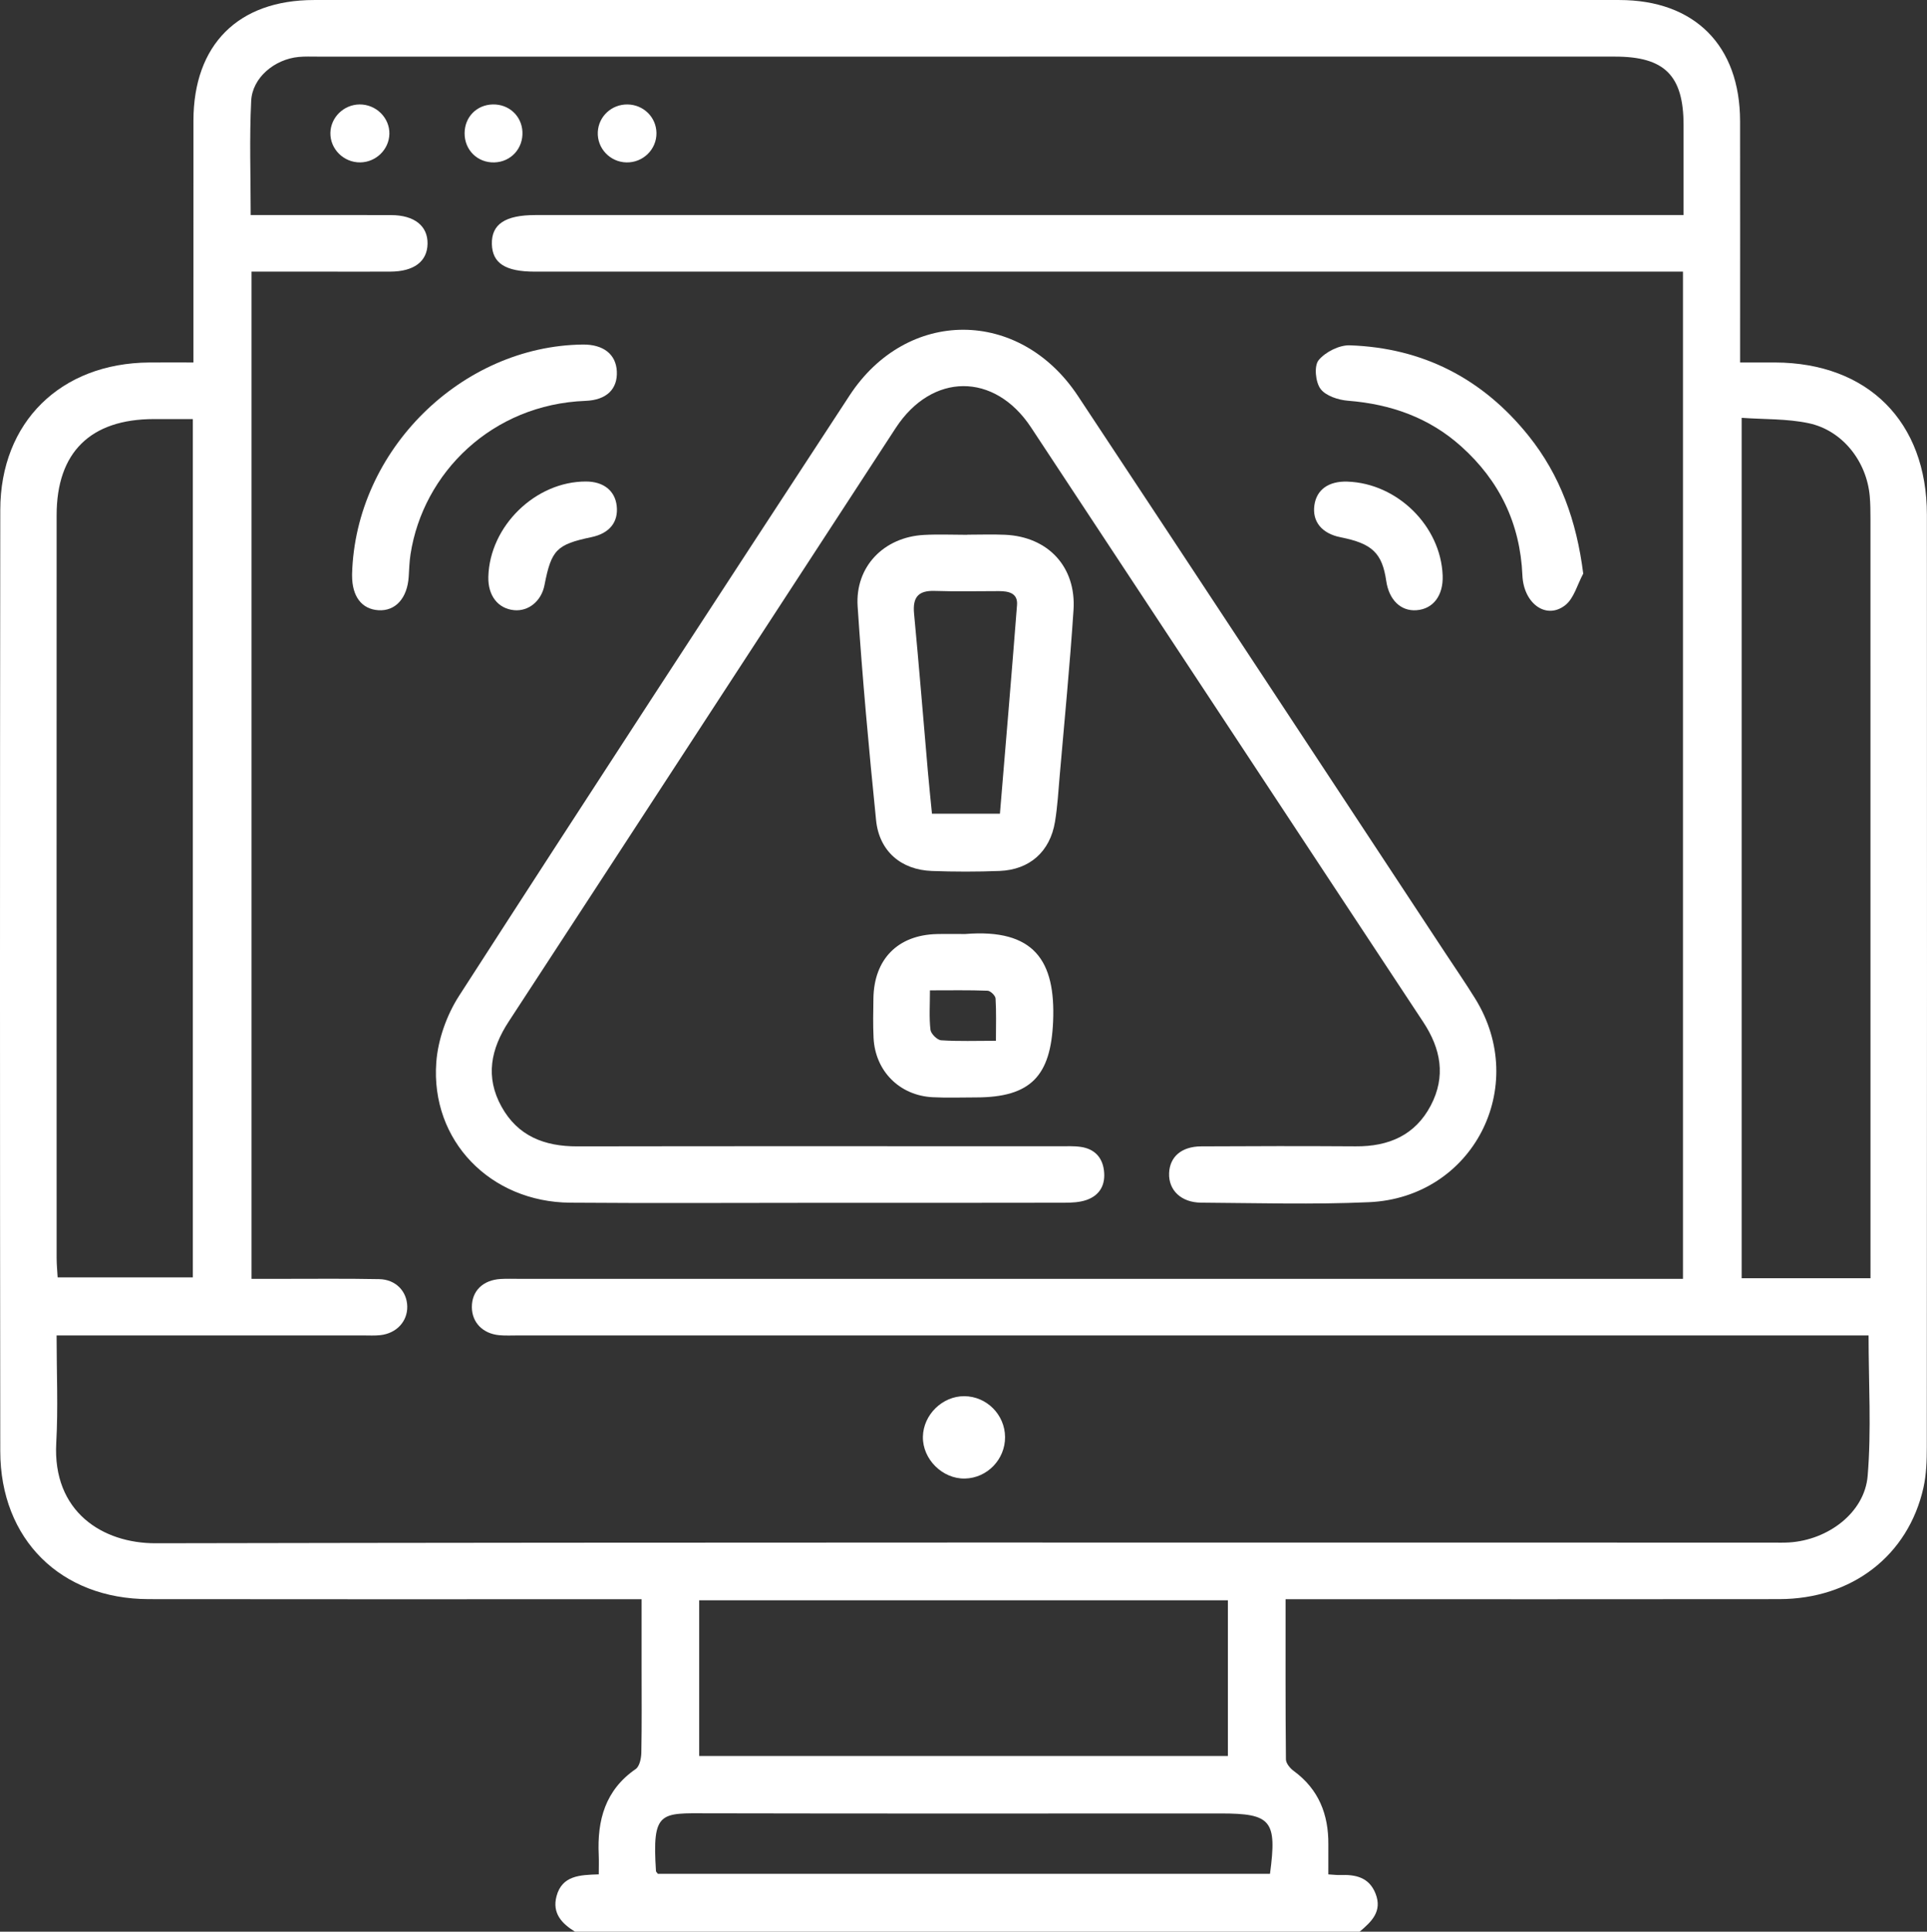 <svg viewBox="0 0 382.467 383.32" xmlns="http://www.w3.org/2000/svg" xmlns:xlink="http://www.w3.org/1999/xlink" id="Calque_2" overflow="hidden"><rect x="0" y="0" width="382.467" height="383.32" fill="#333333" stroke="none"/><style>
.MsftOfcThm_Background1_Fill_v2 {
 fill:#FFFFFF; 
}
</style>
<g id="Layer_1"><g><path d="M269.866 383.32 114.115 383.32C111.5 381.706 109.567 379.658 110.452 376.303 111.548 372.151 115.118 372.064 118.841 371.946 118.841 370.496 118.889 369.276 118.833 368.061 118.517 361.198 120.117 355.227 126.169 351.049 126.94 350.517 127.27 348.918 127.292 347.803 127.403 342.191 127.343 336.575 127.344 330.96 127.344 326.508 127.344 322.055 127.344 317.344 125.332 317.344 123.847 317.344 122.361 317.344 91.413 317.344 60.465 317.377 29.518 317.33 12.052 317.304 0.073 305.467 0.053 287.971-0.017 225.712-0.021 163.453 0.056 101.194 0.078 83.741 12.064 72.058 29.631 71.934 32.453 71.914 35.275 71.931 38.389 71.931L38.389 67.374C38.389 52.901 38.377 38.428 38.393 23.955 38.411 8.871 47.269 0.005 62.327 0.004 148.682-0.001 235.036-0.002 321.39 0.004 336.343 0.005 345.345 9.026 345.367 24.028 345.389 38.626 345.372 53.224 345.372 67.821L345.372 71.931C348.082 71.931 350.192 71.924 352.303 71.932 370.729 71.998 382.438 83.665 382.448 102.147 382.48 163.782 382.468 225.417 382.433 287.052 382.431 289.781 382.352 292.582 381.758 295.226 378.73 308.699 367.563 317.308 353.134 317.329 322.061 317.373 290.989 317.343 259.916 317.343 258.458 317.343 257 317.343 255.158 317.343 255.158 328.23 255.124 338.681 255.226 349.131 255.234 349.91 256.053 350.898 256.765 351.418 261.736 355.052 263.697 360.047 263.647 366.021 263.631 367.965 263.644 369.909 263.644 371.951 264.773 372.017 265.383 372.104 265.988 372.079 269.052 371.955 271.742 372.524 273.019 375.775 274.404 379.302 272.208 381.344 269.865 383.32ZM334.033 53.906 329.279 53.906C254.905 53.906 180.531 53.906 106.157 53.906 100.308 53.906 97.715 52.235 97.626 48.422 97.535 44.498 100.268 42.677 106.266 42.677 180.514 42.677 254.762 42.677 329.009 42.677L334.15 42.677C334.15 36.446 334.155 30.616 334.149 24.786 334.139 14.986 330.382 11.234 320.575 11.234 234.72 11.233 148.866 11.234 63.011 11.235 61.763 11.235 60.508 11.183 59.27 11.301 54.509 11.753 50.087 15.401 49.857 19.995 49.486 27.421 49.757 34.879 49.757 42.677 51.217 42.677 52.438 42.677 53.659 42.677 61.645 42.677 69.632 42.661 77.618 42.683 82.239 42.696 84.917 44.829 84.859 48.369 84.801 51.895 82.162 53.883 77.459 53.902 73.216 53.92 68.973 53.906 64.731 53.906 59.782 53.906 54.833 53.906 49.922 53.906L49.922 253.774C51.967 253.774 53.704 253.773 55.441 253.774 62.055 253.78 68.67 253.699 75.281 253.831 78.559 253.896 80.772 256.255 80.83 259.253 80.888 262.219 78.705 264.591 75.492 264.947 74.381 265.07 73.248 265.003 72.126 265.003 53.283 265.005 34.44 265.005 15.597 265.005L11.233 265.005C11.233 272.394 11.552 279.371 11.165 286.309 10.4 300.019 20.38 306.265 30.89 306.244 137.834 306.033 244.778 306.115 351.722 306.114 352.845 306.114 353.971 306.152 355.09 306.083 362.809 305.611 370.077 300.19 370.688 292.882 371.449 283.766 370.871 274.538 370.871 265.004 369.202 265.004 367.604 265.004 366.007 265.004 278.281 265.004 190.554 265.004 102.828 265.003 101.58 265.003 100.324 265.072 99.087 264.956 95.807 264.648 93.674 262.421 93.655 259.397 93.634 256.184 95.843 254.001 99.386 253.798 100.63 253.727 101.881 253.774 103.129 253.774 178.501 253.774 253.874 253.774 329.246 253.774 330.805 253.774 332.365 253.774 334.035 253.774L334.035 53.906ZM38.276 83.161C35.449 83.161 32.983 83.158 30.516 83.161 17.954 83.181 11.245 89.765 11.24 102.207 11.221 151.339 11.23 200.472 11.24 249.604 11.24 250.915 11.372 252.227 11.44 253.474L38.275 253.474 38.275 83.161ZM371.251 253.653 371.251 249.266C371.251 200.496 371.252 151.726 371.245 102.956 371.245 101.461 371.235 99.959 371.105 98.471 370.502 91.559 365.694 85.401 358.977 83.98 354.687 83.072 350.17 83.236 345.681 82.914L345.681 253.653 371.251 253.653ZM243.709 317.556 138.772 317.556 138.772 348.453 243.709 348.453 243.709 317.556ZM130.564 371.844 252.064 371.844C253.488 361.261 252.321 359.862 242.31 359.862 208.379 359.862 174.448 359.908 140.518 359.832 131.089 359.811 129.41 359.302 130.198 371.317 130.205 371.421 130.332 371.517 130.565 371.844Z" class="MsftOfcThm_Background1_Fill_v2" stroke="none" stroke-width="1" fill="#FFFFFF" fill-opacity="1"/><path d="M162.203 238.69C145.859 238.69 129.515 238.788 113.172 238.661 97.311 238.537 85.443 226.343 86.594 210.799 86.928 206.29 88.661 201.423 91.123 197.603 116.786 157.789 142.681 118.123 168.616 78.485 180.022 61.053 202.372 61.094 213.942 78.567 238.306 115.361 262.546 152.237 286.836 189.08 288.826 192.098 290.877 195.079 292.782 198.15 303.651 215.666 292.327 237.647 271.714 238.564 260.632 239.057 249.51 238.729 238.407 238.656 234.423 238.63 231.929 236.185 232.04 232.835 232.148 229.575 234.48 227.508 238.401 227.485 248.631 227.426 258.862 227.411 269.092 227.478 275.602 227.521 280.871 225.298 283.983 219.366 287.004 213.607 285.996 208.129 282.477 202.803 256.502 163.489 230.603 124.124 204.633 84.806 197.385 73.833 184.967 73.914 177.774 84.939 152.162 124.193 126.605 163.482 100.967 202.719 97.403 208.174 96.282 213.707 99.531 219.59 102.774 225.463 108.078 227.497 114.562 227.486 146.501 227.43 178.44 227.459 210.379 227.465 211.75 227.465 213.141 227.391 214.489 227.585 217.137 227.965 218.76 229.556 219.105 232.23 219.467 235.042 218.344 237.189 215.637 238.126 214.267 238.6 212.707 238.666 211.232 238.669 194.888 238.704 178.544 238.691 162.201 238.69Z" class="MsftOfcThm_Background1_Fill_v2" stroke="none" stroke-width="1" fill="#FFFFFF" fill-opacity="1"/><path d="M191.995 106.103C194.487 106.103 196.983 106.01 199.47 106.12 208.005 106.496 213.63 112.475 213.069 121.044 212.353 131.978 211.278 142.888 210.337 153.807 210.07 156.907 209.896 160.028 209.39 163.091 208.414 168.992 204.359 172.6 198.394 172.831 193.915 173.004 189.418 173.002 184.939 172.835 178.831 172.607 174.503 168.901 173.882 162.765 172.452 148.643 171.16 134.5 170.222 120.338 169.697 112.418 175.451 106.571 183.4 106.15 186.258 105.999 189.13 106.126 191.996 106.126L191.996 106.103ZM198.462 161.474C199.614 147.572 200.795 133.815 201.857 120.05 202.04 117.674 200.167 117.303 198.266 117.302 194.023 117.298 189.777 117.408 185.54 117.262 182.216 117.147 181.116 118.55 181.422 121.779 182.412 132.206 183.25 142.648 184.161 153.083 184.406 155.889 184.704 158.691 184.975 161.475L198.462 161.475Z" class="MsftOfcThm_Background1_Fill_v2" stroke="none" stroke-width="1" fill="#FFFFFF" fill-opacity="1"/><path d="M191.552 185.347C205.272 184.233 209.525 190.644 209.019 202.685 208.565 213.489 204.613 217.769 193.71 217.77 190.843 217.77 187.97 217.879 185.11 217.733 178.533 217.397 173.706 212.538 173.383 205.96 173.255 203.349 173.315 200.726 173.355 198.109 173.476 190.325 178.205 185.538 185.943 185.355 187.812 185.311 189.683 185.348 191.553 185.347ZM184.574 196.525C184.574 199.449 184.394 201.924 184.676 204.344 184.769 205.145 186.015 206.381 186.8 206.434 190.234 206.664 193.692 206.533 197.67 206.533 197.67 203.499 197.763 200.805 197.595 198.128 197.559 197.563 196.581 196.618 196.008 196.596 192.32 196.456 188.625 196.525 184.573 196.525Z" class="MsftOfcThm_Background1_Fill_v2" stroke="none" stroke-width="1" fill="#FFFFFF" fill-opacity="1"/><path d="M314.237 113.829C313.071 115.971 312.403 118.757 310.636 120.12 306.881 123.019 302.404 119.777 302.164 114.172 301.724 103.902 297.614 95.395 290.007 88.575 283.632 82.861 276.03 80.194 267.55 79.521 265.62 79.368 263.12 78.558 262.089 77.16 261.089 75.805 260.789 72.604 261.717 71.474 263.054 69.846 265.81 68.455 267.907 68.526 282.432 69.021 294.311 75.153 303.395 86.487 309.665 94.309 312.911 103.333 314.237 113.828Z" class="MsftOfcThm_Background1_Fill_v2" stroke="none" stroke-width="1" fill="#FFFFFF" fill-opacity="1"/><path d="M69.88 113.897C70.562 89.266 91.645 68.662 115.647 68.372 119.756 68.322 122.271 70.301 122.428 73.706 122.588 77.162 120.45 79.386 116.204 79.547 97.672 80.25 83.975 93.81 81.479 109.991 81.252 111.463 81.213 112.967 81.117 114.457 80.842 118.705 78.489 121.311 75.102 121.093 71.786 120.88 69.87 118.351 69.88 114.198 69.88 113.824 69.88 113.45 69.88 113.897Z" class="MsftOfcThm_Background1_Fill_v2" stroke="none" stroke-width="1" fill="#FFFFFF" fill-opacity="1"/><path d="M96.925 114.465C97.183 104.387 106.311 95.499 116.349 95.551 119.786 95.569 122.051 97.369 122.4 100.359 122.777 103.59 120.979 105.834 117.409 106.586 110.459 108.05 109.435 109.096 108.065 116.128 107.454 119.263 104.915 121.352 102.044 121.082 98.834 120.78 96.83 118.189 96.925 114.465Z" class="MsftOfcThm_Background1_Fill_v2" stroke="none" stroke-width="1" fill="#FFFFFF" fill-opacity="1"/><path d="M267.426 95.572C277.342 95.901 285.961 104.394 286.336 114.205 286.488 118.172 284.457 120.857 281.126 121.092 278.017 121.312 275.684 119.043 275.135 115.269 274.336 109.766 272.343 107.855 266.124 106.629 262.362 105.887 260.411 103.512 260.879 100.239 261.319 97.159 263.719 95.448 267.426 95.571Z" class="MsftOfcThm_Background1_Fill_v2" stroke="none" stroke-width="1" fill="#FFFFFF" fill-opacity="1"/><path d="M199.483 285.156C199.517 289.596 195.94 293.302 191.524 293.401 187.06 293.502 183.094 289.561 183.176 285.104 183.255 280.744 187.037 277.038 191.387 277.059 195.816 277.08 199.449 280.714 199.483 285.155Z" class="MsftOfcThm_Background1_Fill_v2" stroke="none" stroke-width="1" fill="#FFFFFF" fill-opacity="1"/><path d="M71.495 32.226C68.218 32.263 65.507 29.574 65.575 26.355 65.64 23.283 68.231 20.76 71.357 20.725 74.639 20.689 77.364 23.383 77.284 26.587 77.208 29.674 74.624 32.19 71.496 32.226Z" class="MsftOfcThm_Background1_Fill_v2" stroke="none" stroke-width="1" fill="#FFFFFF" fill-opacity="1"/><path d="M124.563 20.728C127.735 20.779 130.246 23.258 130.292 26.384 130.339 29.632 127.65 32.283 124.362 32.229 121.081 32.175 118.49 29.433 118.651 26.187 118.805 23.085 121.412 20.678 124.562 20.728Z" class="MsftOfcThm_Background1_Fill_v2" stroke="none" stroke-width="1" fill="#FFFFFF" fill-opacity="1"/><path d="M97.792 20.726C100.984 20.647 103.524 22.972 103.69 26.124 103.865 29.453 101.408 32.142 98.111 32.229 94.788 32.317 92.201 29.778 92.213 26.442 92.225 23.232 94.595 20.804 97.793 20.725Z" class="MsftOfcThm_Background1_Fill_v2" stroke="none" stroke-width="1" fill="#FFFFFF" fill-opacity="1"/></g></g></svg>